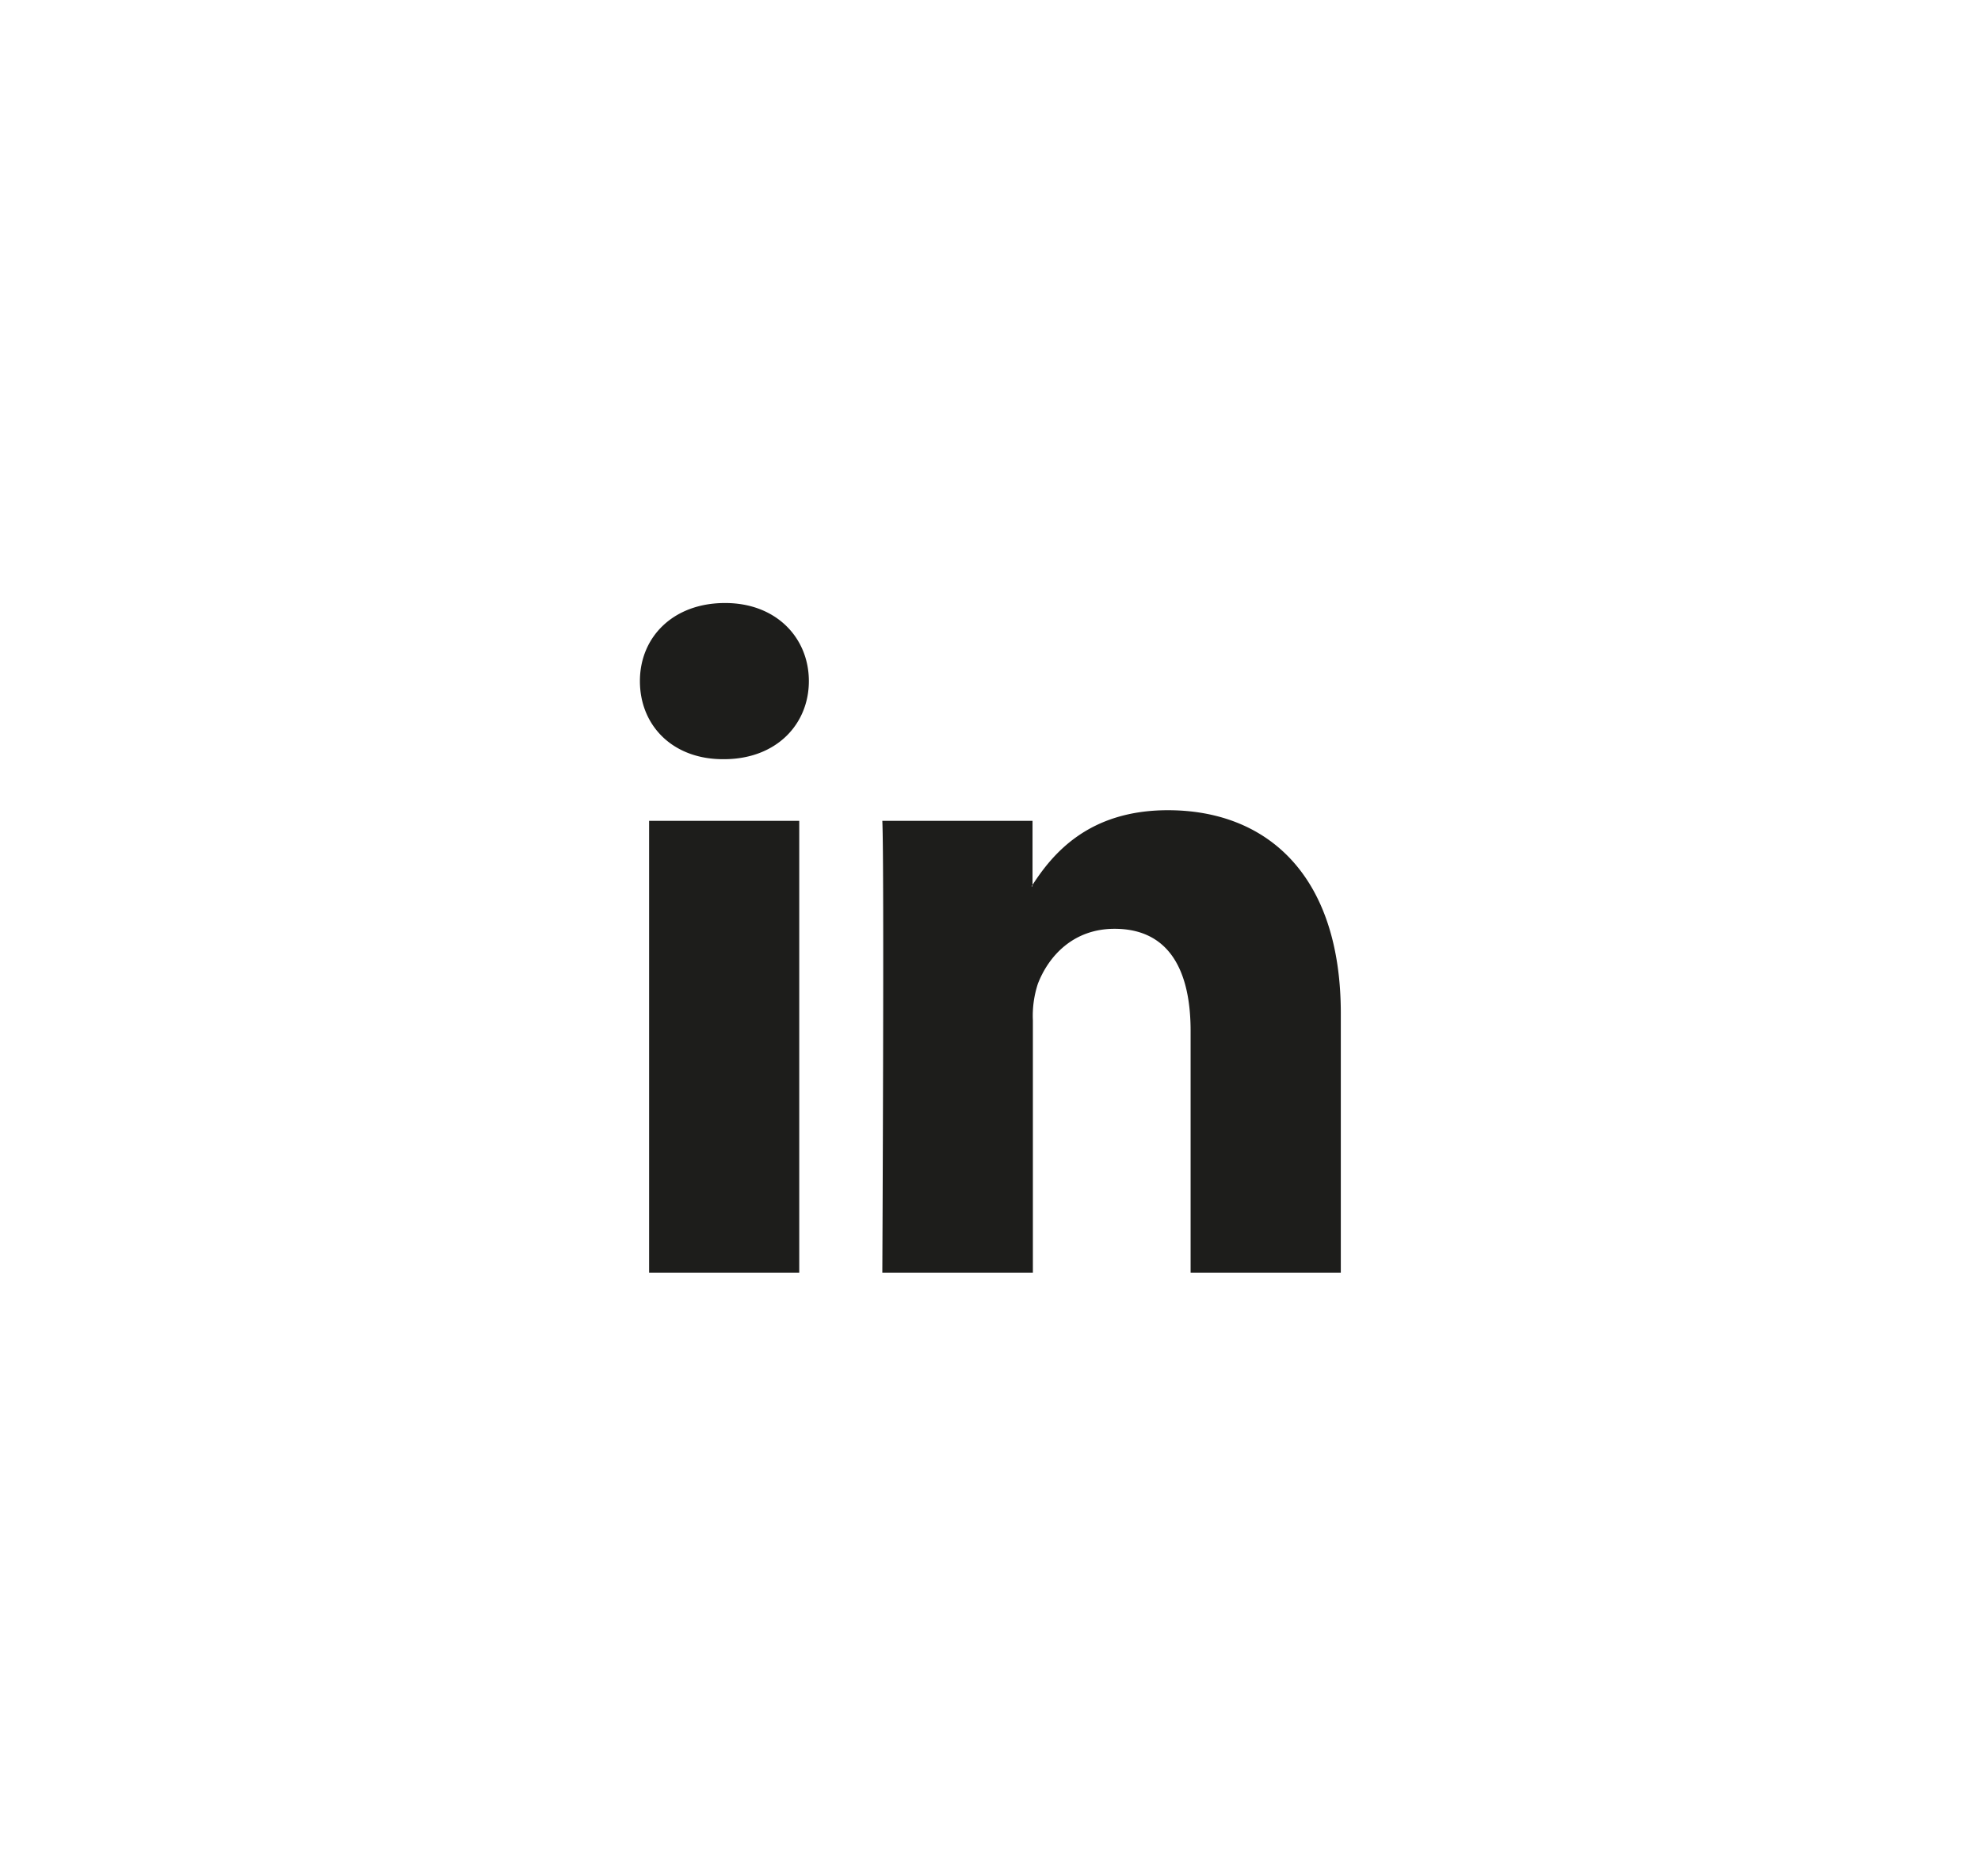 <svg data-name="Calque 1" xmlns="http://www.w3.org/2000/svg" viewBox="0 0 284.22 269.05"><path d="M192.37 145.39v37.16h-21.55v-34.67c0-8.71-3.11-14.65-10.91-14.65-6 0-9.5 4-11 7.88a14.66 14.66 0 0 0-.72 5.25v36.19h-21.6s.29-58.73 0-64.81h21.55v9.19c0 .07-.1.14-.14.21h.14v-.21c2.86-4.41 8-10.71 19.42-10.71 14.18 0 24.81 9.26 24.81 29.17zM104 86.5c-7.37 0-12.19 4.84-12.19 11.2s4.68 11.2 11.91 11.2h.14c7.52 0 12.19-5 12.19-11.2s-4.67-11.2-12-11.2zm-10.87 96.05h21.54v-64.81H93.13zm0 0" fill="#1d1d1b"/></svg>